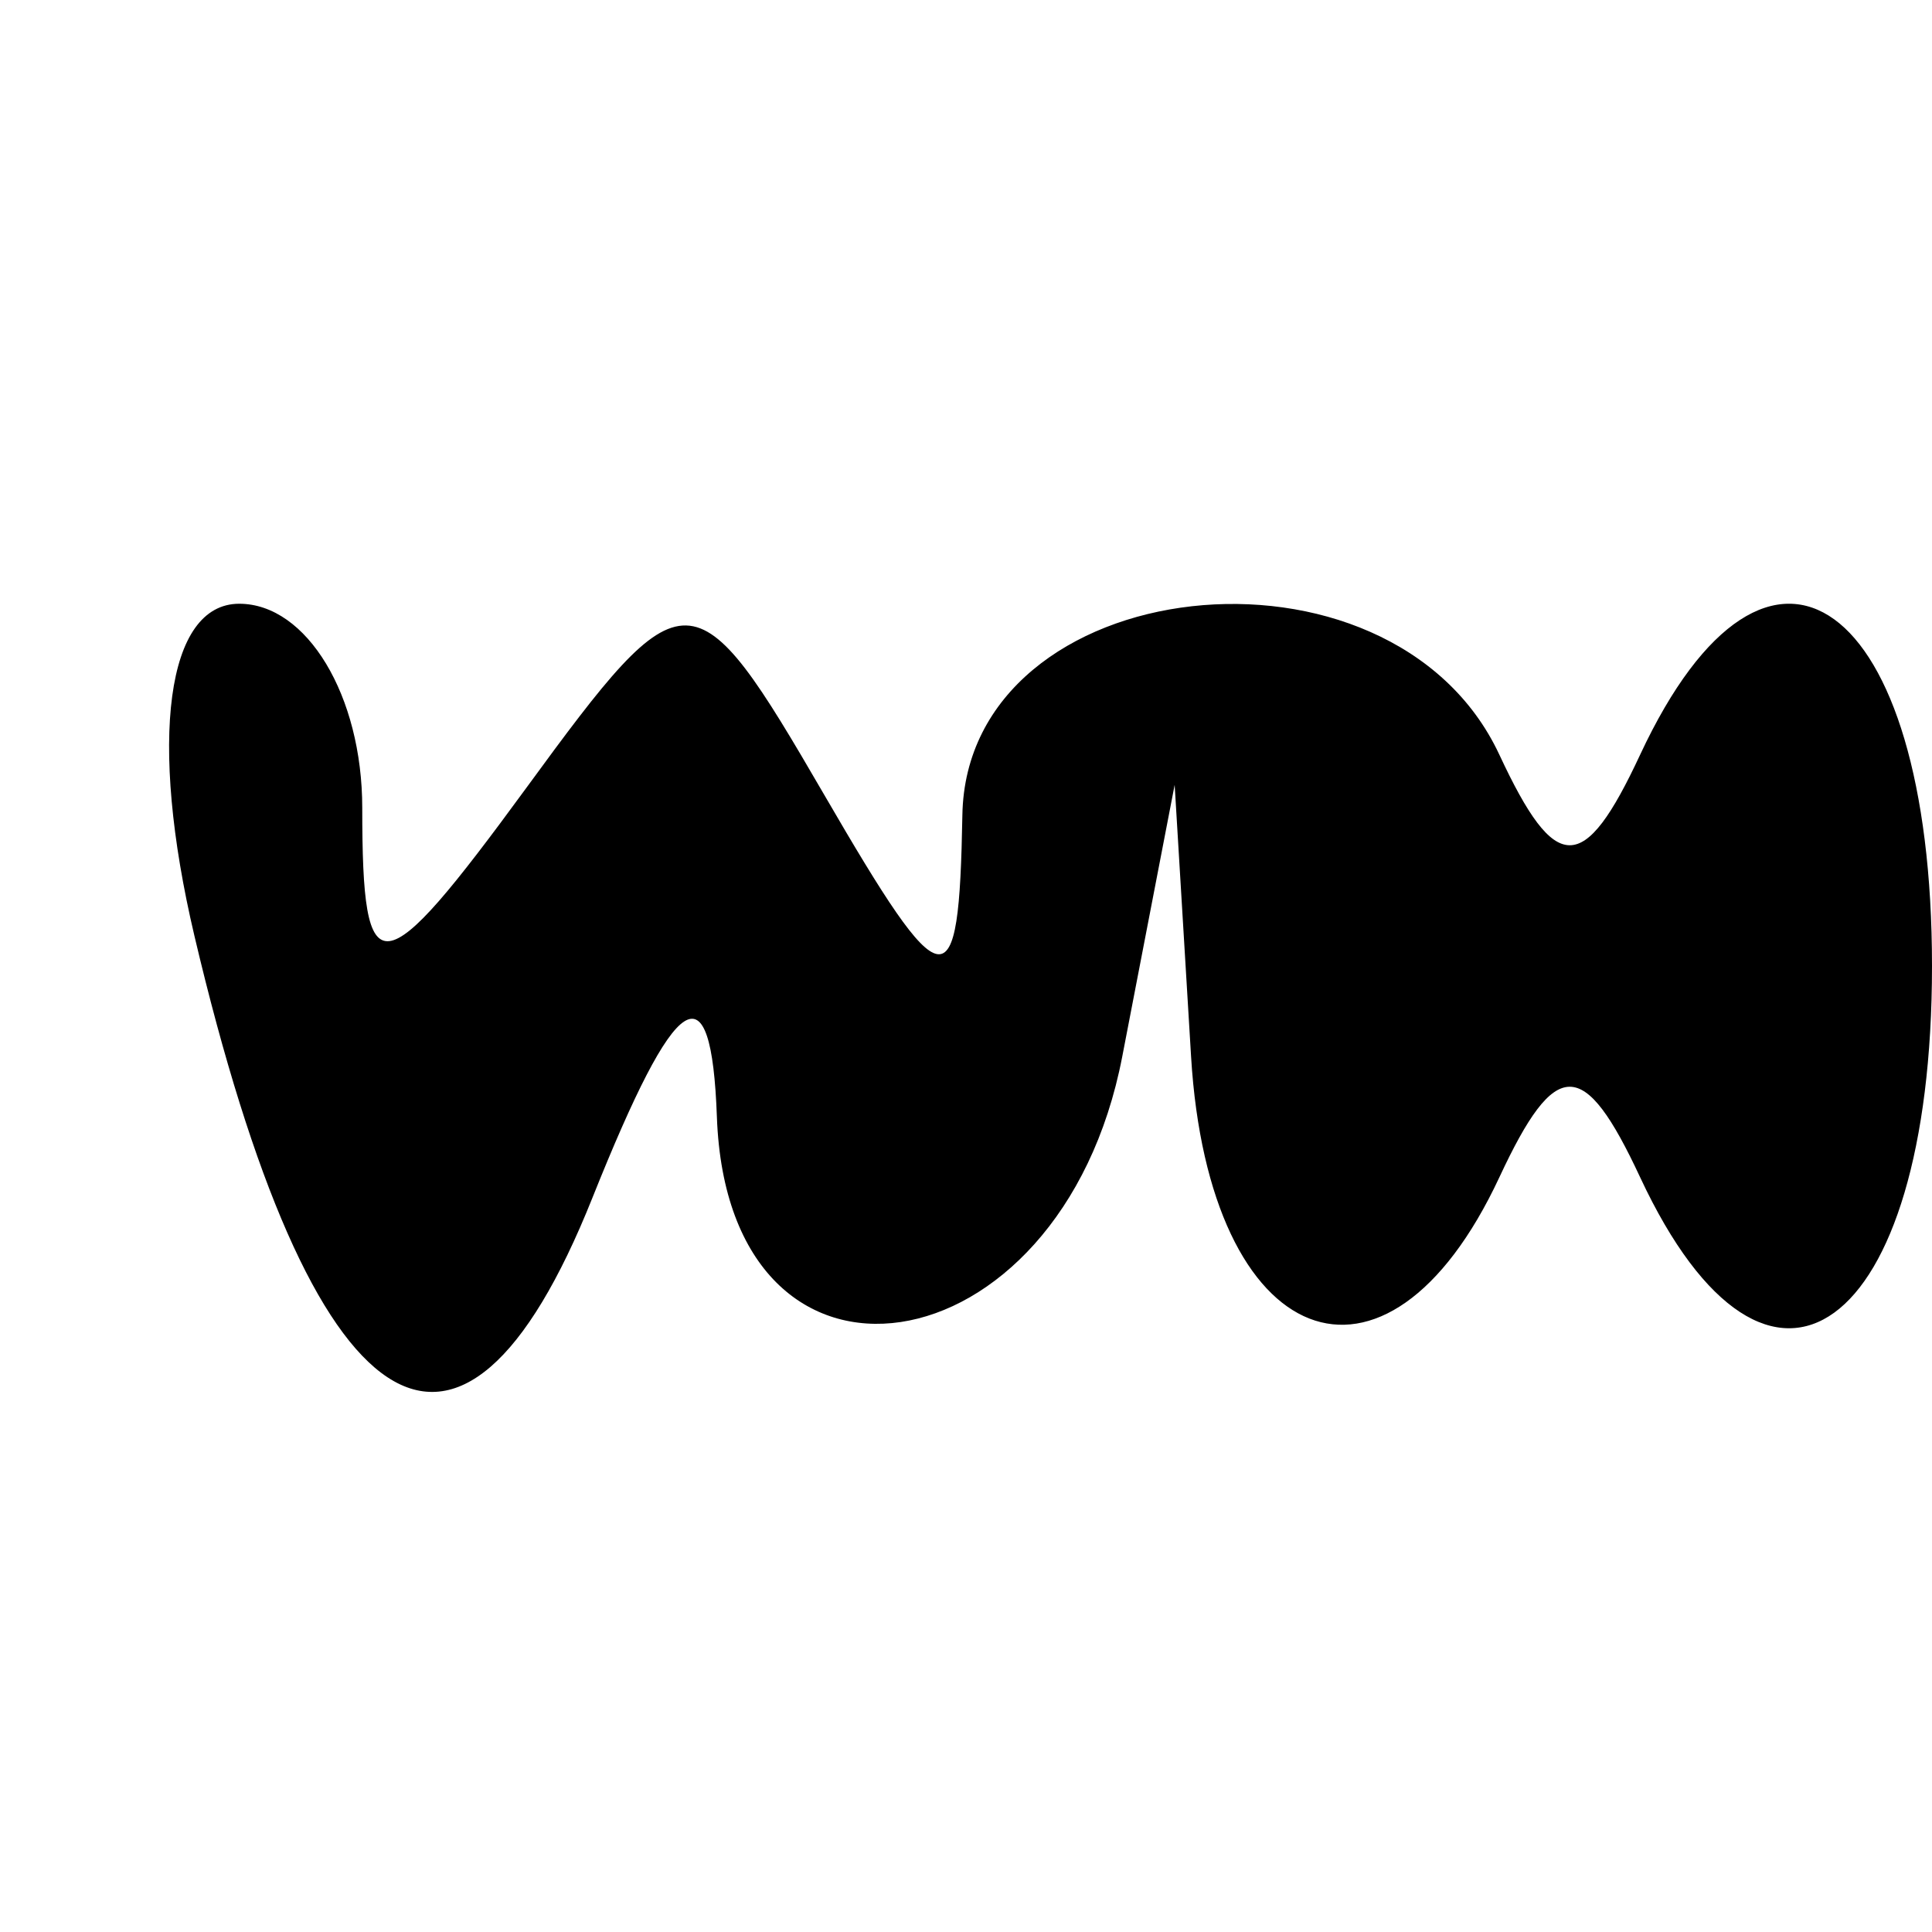 <svg xmlns="http://www.w3.org/2000/svg" width="16" height="16" viewBox="0 0 16 16" version="1.1">
	<path d="M 1.610 7.750 C 2.579 11.859, 3.808 12.668, 4.906 9.920 C 5.602 8.179, 5.891 7.991, 5.937 9.250 C 6.029 11.803, 8.785 11.393, 9.294 8.750 L 9.728 6.500 9.864 8.750 C 10.011 11.189, 11.477 11.763, 12.417 9.750 C 12.883 8.750, 13.117 8.750, 13.583 9.750 C 14.646 12.027, 16 11.046, 16 8 C 16 4.954, 14.646 3.973, 13.583 6.250 C 13.117 7.250, 12.883 7.250, 12.417 6.250 C 11.520 4.330, 8.005 4.725, 7.970 6.750 C 7.942 8.322, 7.826 8.305, 6.827 6.584 C 5.746 4.722, 5.677 4.721, 4.358 6.526 C 3.148 8.180, 3 8.198, 3 6.691 C 3 5.761, 2.541 5, 1.981 5 C 1.379 5, 1.227 6.125, 1.610 7.750" stroke="none" fill="black" fill-rule="evenodd"/>
</svg>
